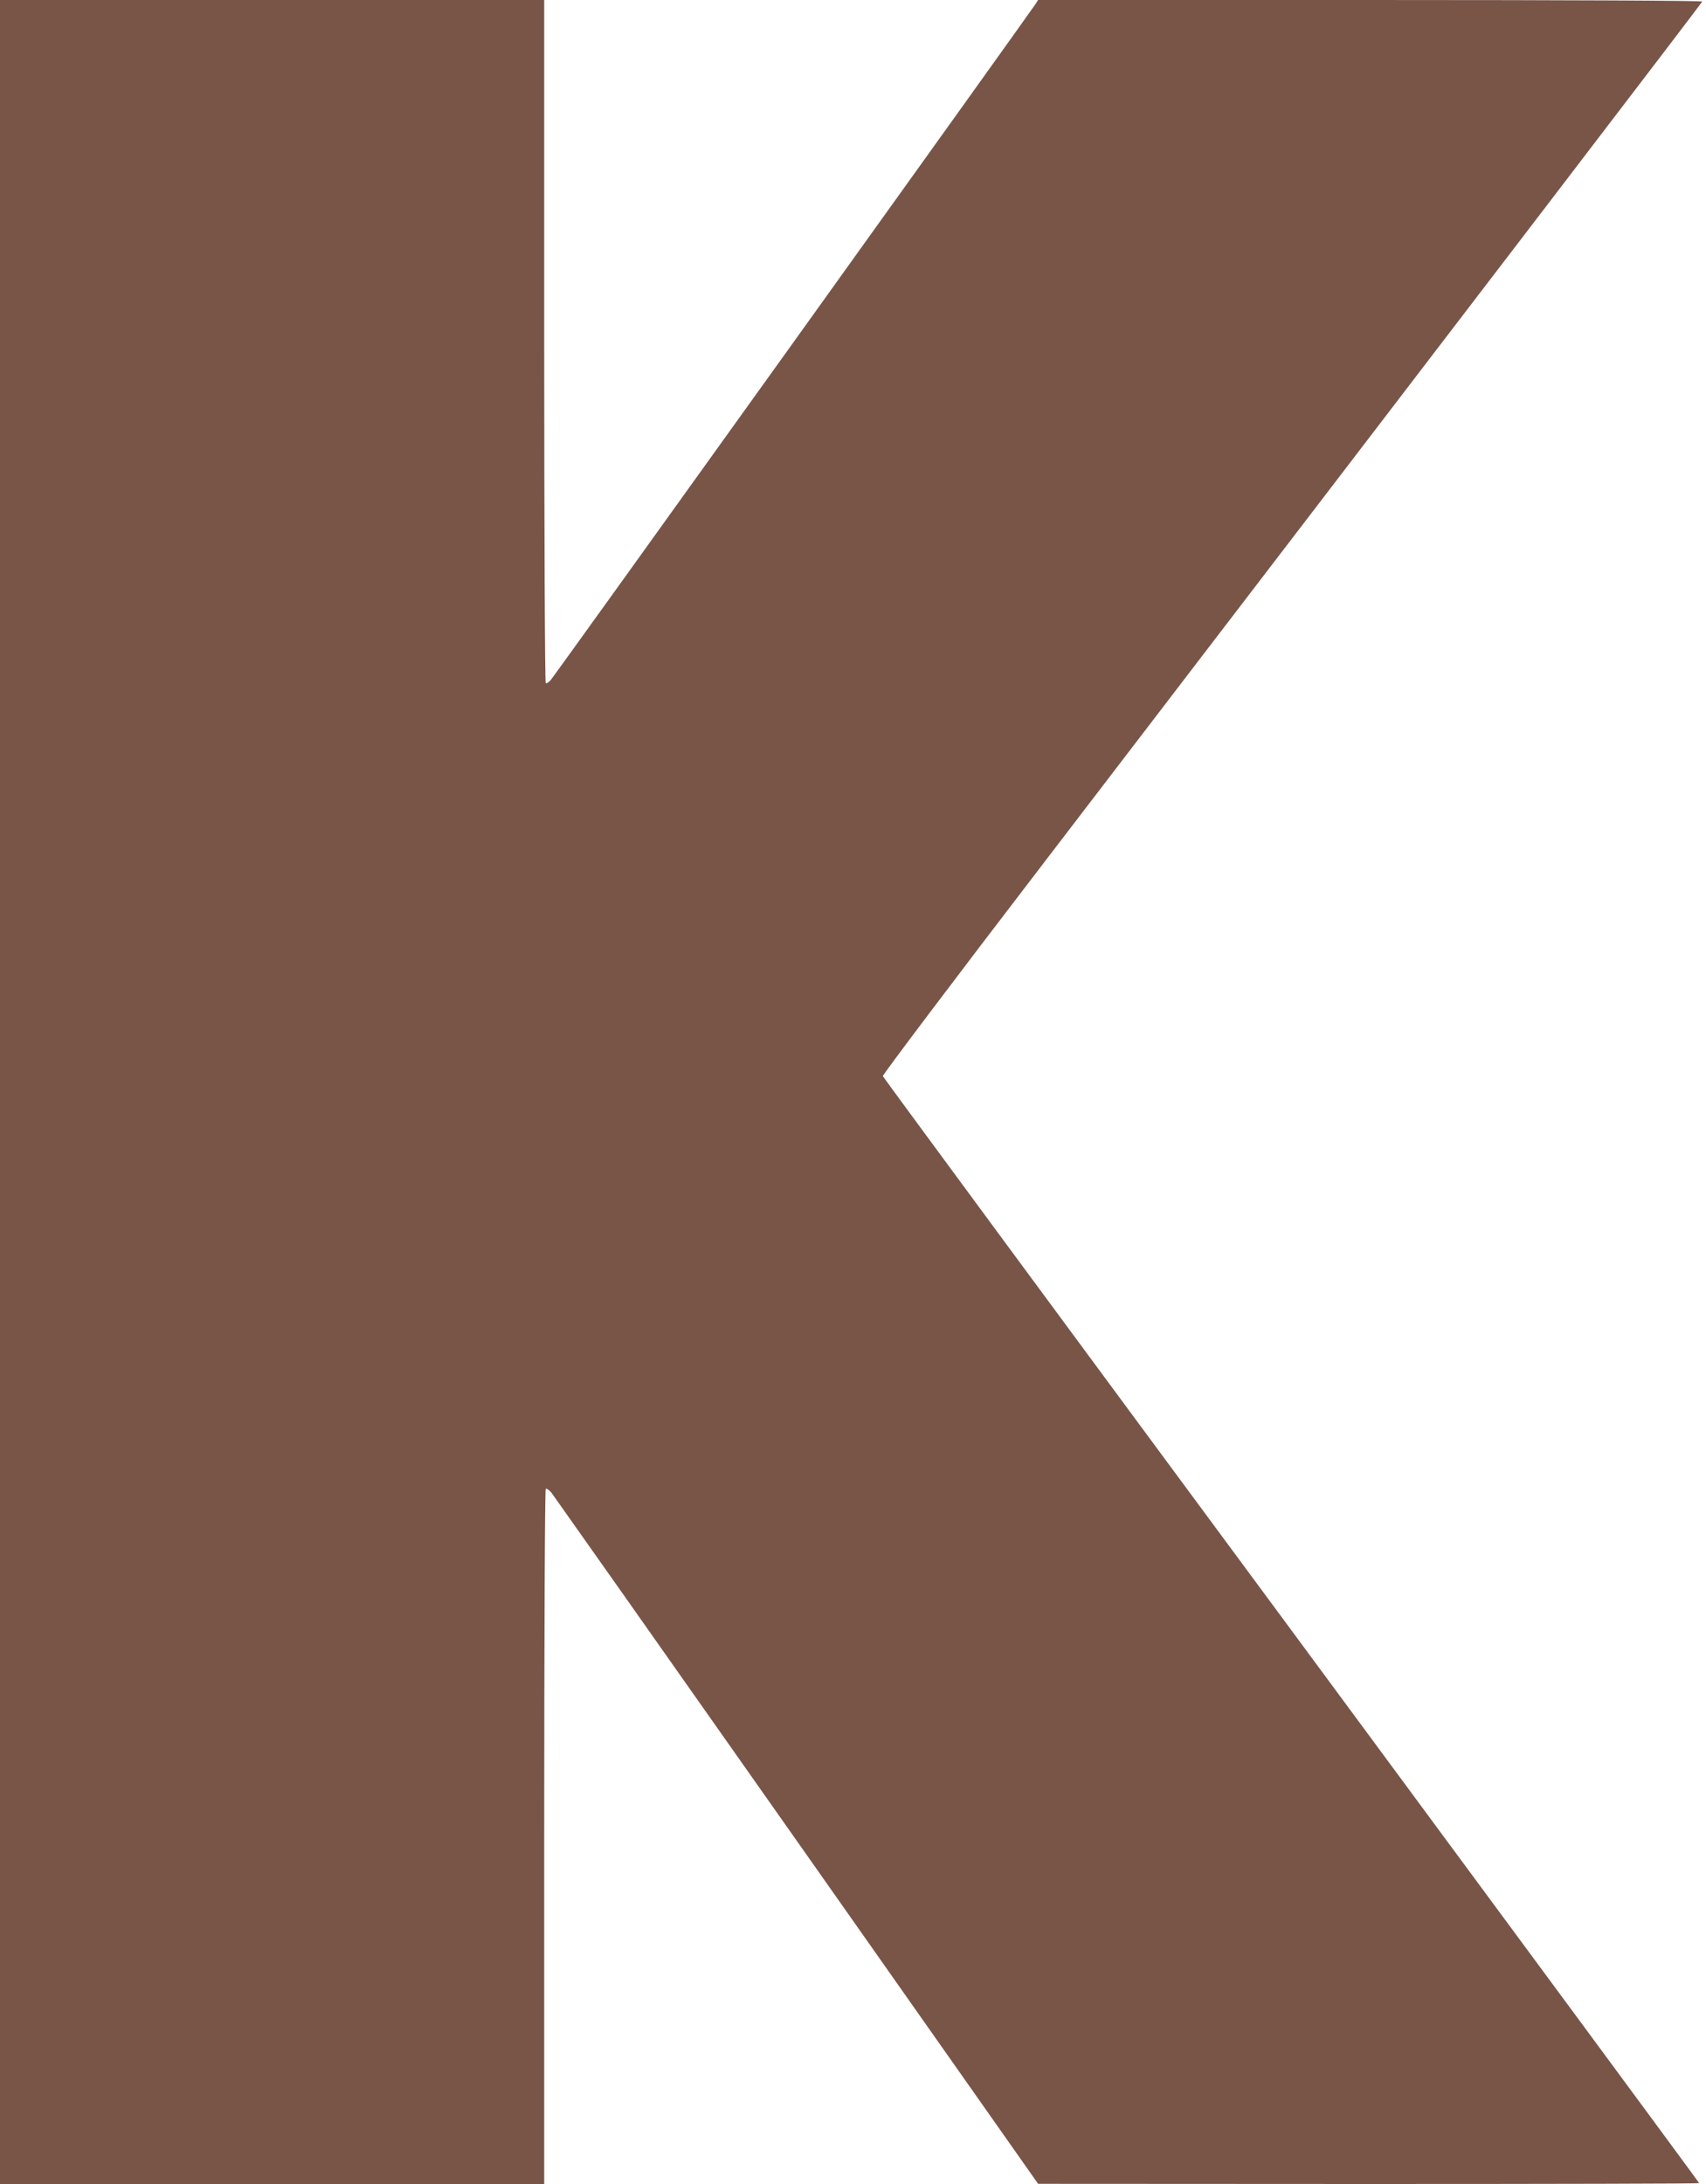 <?xml version="1.0" standalone="no"?>
<!DOCTYPE svg PUBLIC "-//W3C//DTD SVG 20010904//EN"
 "http://www.w3.org/TR/2001/REC-SVG-20010904/DTD/svg10.dtd">
<svg version="1.0" xmlns="http://www.w3.org/2000/svg"
 width="1000pt" height="1280pt" viewBox="0 0 1000 1280"
 preserveAspectRatio="xMidYMid meet">
<g transform="translate(0,1280) scale(0.1,-0.1)"
fill="#795548" stroke="none">
<path d="M0 6400 l0 -6400 1595 0 1595 0 0 2034 c0 1210 4 2037 9 2040 5 4 20
-7 33 -22 12 -16 660 -934 1438 -2040 l1415 -2011 1938 -1 c1065 0 1937 2
1937 5 0 3 -1076 1461 -2390 3240 -1315 1779 -2393 3241 -2395 3248 -3 6 419
566 938 1243 2708 3537 3862 5046 3865 5055 2 5 -747 9 -1945 9 l-1948 0 -14
-22 c-25 -40 -2823 -3942 -2844 -3965 -11 -12 -24 -20 -28 -17 -5 3 -9 905 -9
2005 l0 1999 -1595 0 -1595 0 0 -6400z"/>
</g>
</svg>
